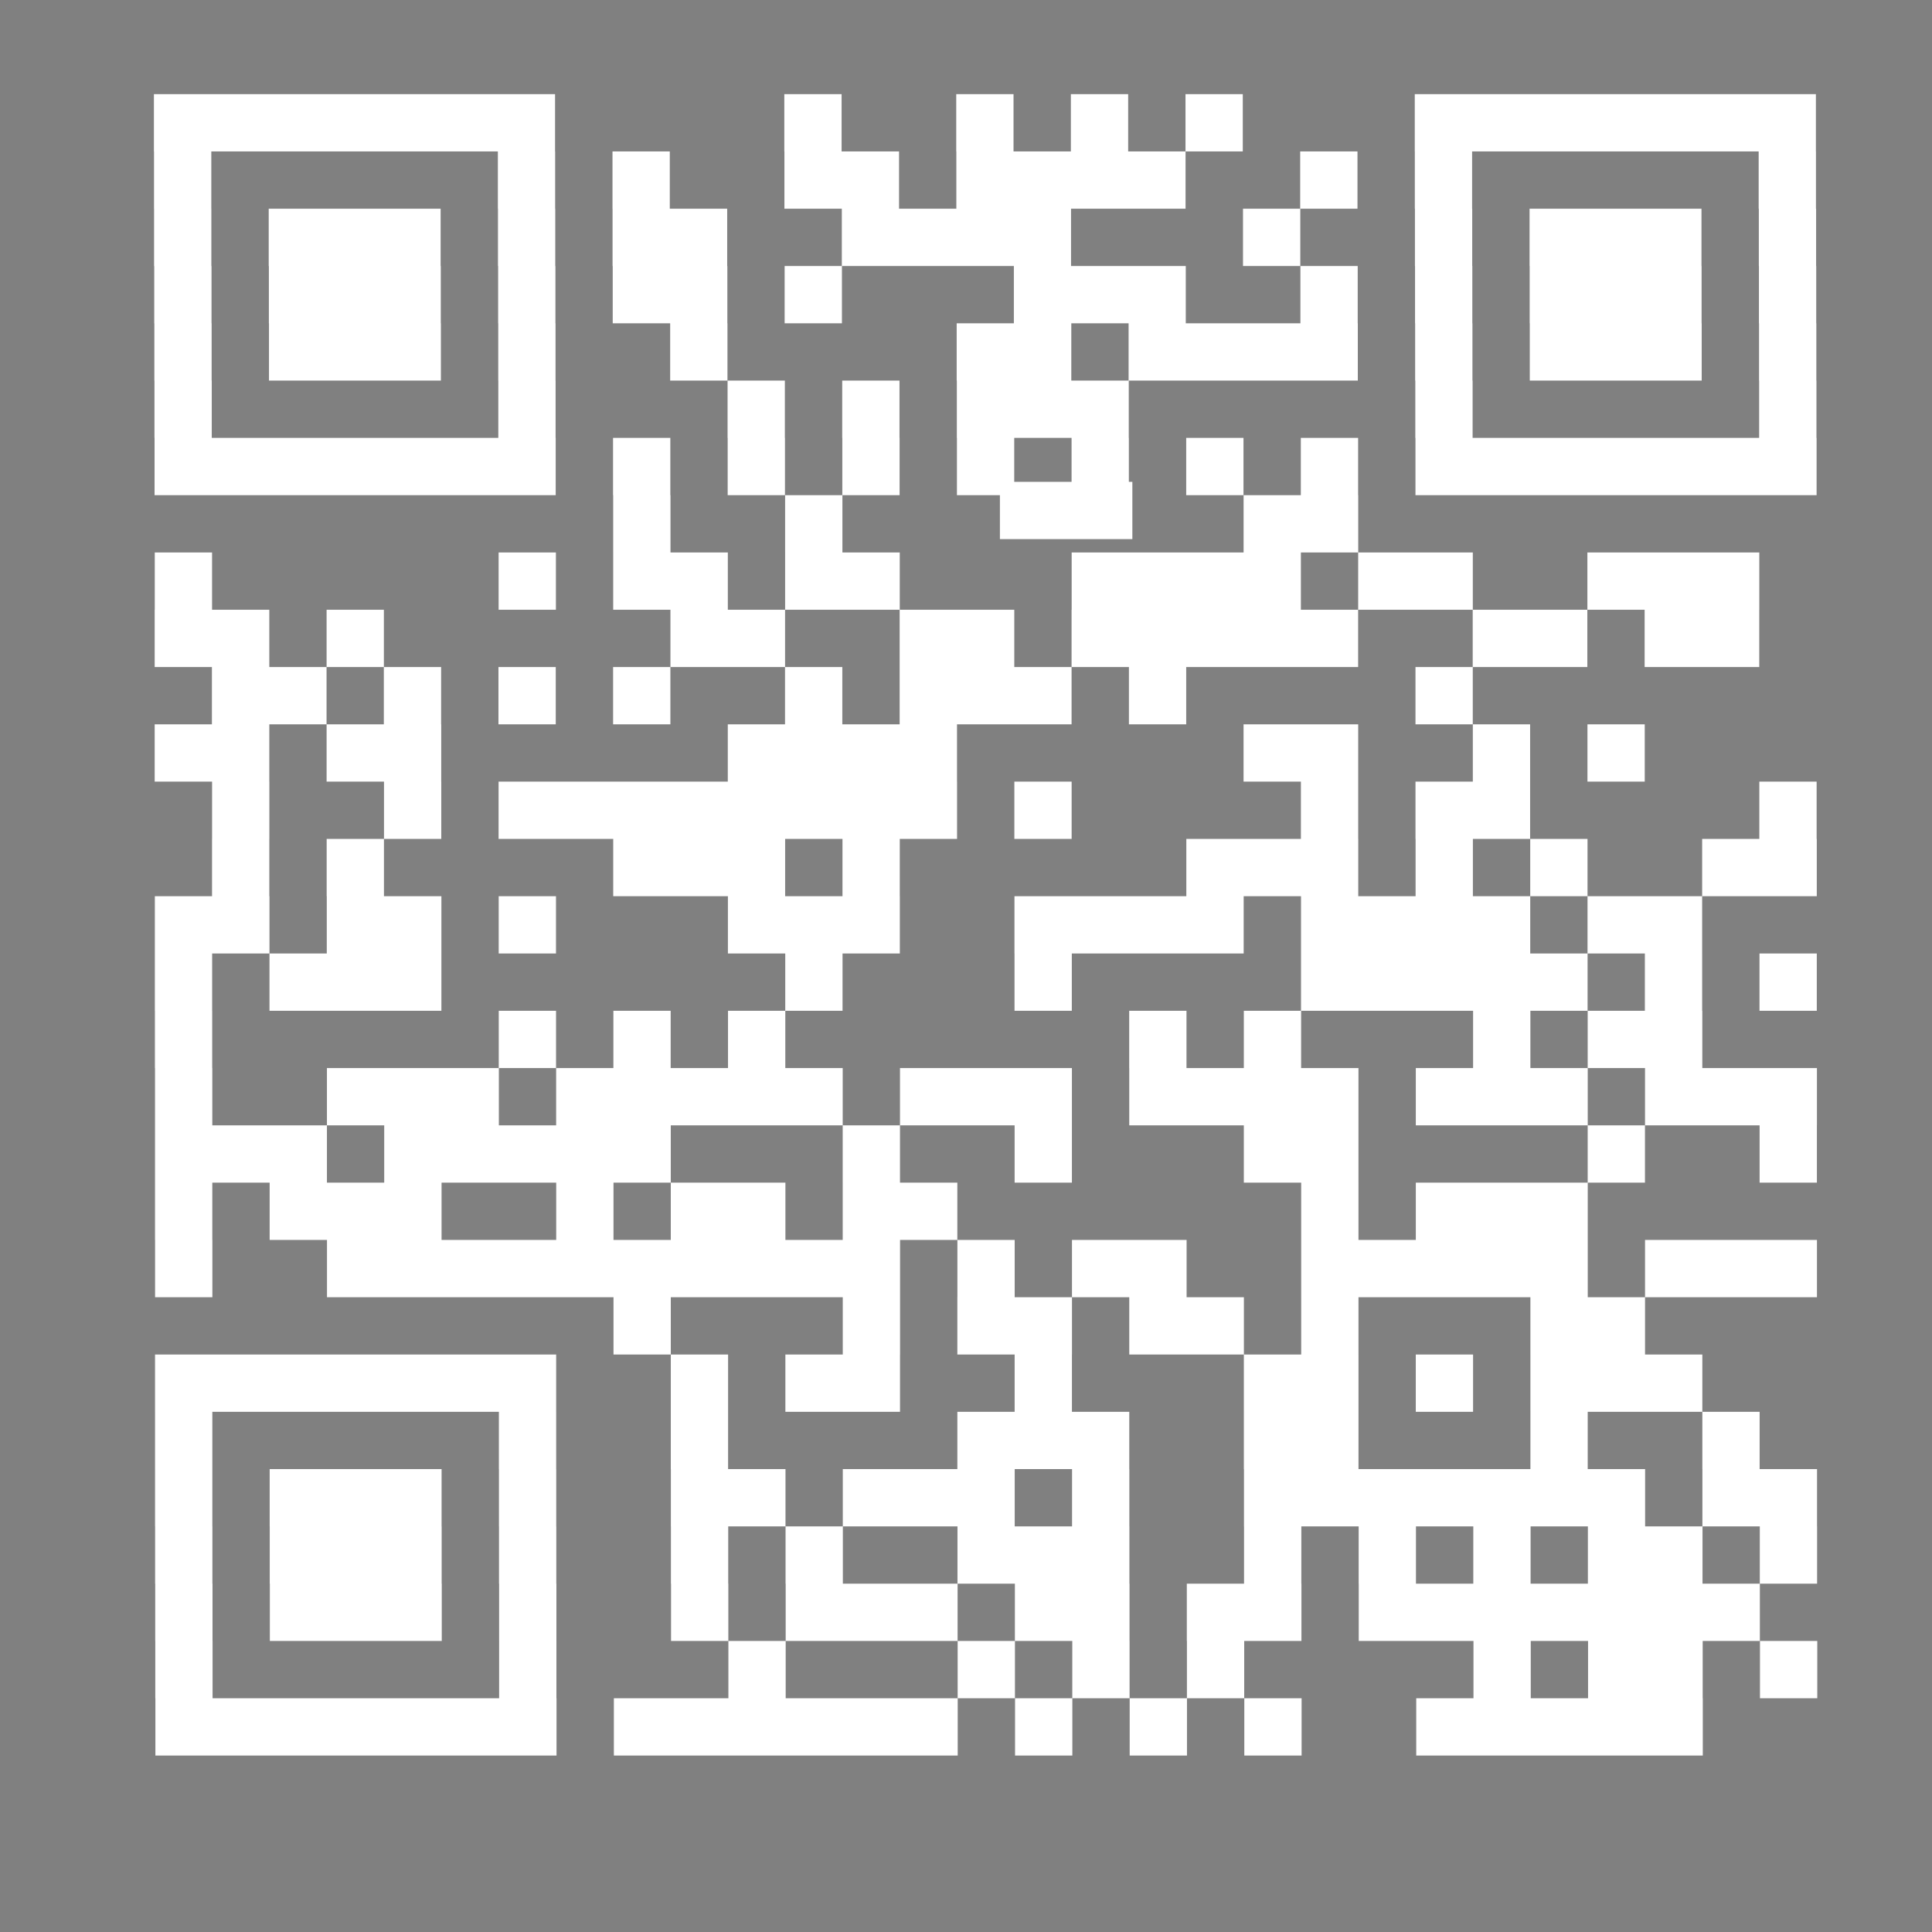 <?xml version="1.0" encoding="UTF-8"?> <svg xmlns="http://www.w3.org/2000/svg" id="Calque_1" data-name="Calque 1" viewBox="0 0 375 375"><rect x="0" y="0" width="375" height="375" fill="#808080" stroke="none"/><defs><style> .cls-1 { fill: none; stroke: #fff; stroke-width: 11.12px; } .cls-2 { stroke-width: 0px; } </style></defs><path class="cls-2" d="m284.22,369h64.28m-102.85,0h12.86m-38.57,0h12.86m-38.57,0h12.86m-102.85,0h77.14m-179.99,0h90m269.99-12.86h12.86m-51.43,0h25.71m-51.43,0h12.86m-77.14,0h12.86m-38.57,0h12.86m-38.57,0h12.86m-64.28,0h12.86m-64.28,0h12.86m-90,0h12.86m257.13-12.86h90m-128.57,0h25.71m-64.28,0h25.71m-77.14,0h38.57m-64.28,0h12.86m-51.43,0h12.86m-64.28,0h38.57m-64.28,0h12.86m347.13-12.86h12.86m-51.43,0h25.71m-51.43,0h12.86m-38.57,0h12.86m-38.57,0h12.86m-77.14,0h38.57m-77.14,0h12.86m-38.57,0h12.86m-51.43,0h12.86m-64.28,0h38.57m-64.28,0h12.86m334.27-12.86h25.71m-128.57,0h90m-128.57,0h12.86m-64.28,0h38.57m-77.14,0h25.71m-64.28,0h12.86m-64.28,0h38.57m-64.28,0h12.86m334.27-12.86h12.86m-51.43,0h12.86m-77.14,0h25.71m-90,0h38.57m-102.85,0h12.86m-51.43,0h12.86m-90,0h12.86m295.7-12.86h38.57m-64.28,0h12.86m-51.43,0h25.71m-77.14,0h12.86m-64.28,0h25.71m-51.43,0h12.86m-128.57,0h90m218.56-12.86h25.71m-77.14,0h12.86m-51.43,0h25.71m-64.28,0h25.71m-51.43,0h12.86m-64.28,0h12.86m218.56-12.86h38.57m-115.71,0h64.28m-115.71,0h25.71m-51.43,0h12.86m-154.28,0h128.57m-167.14,0h12.86m269.99-12.86h38.57m-64.28,0h12.86m-115.71,0h25.71m-64.28,0h25.71m-51.43,0h12.86m-77.14,0h38.57m-64.28,0h12.86m347.13-12.86h12.86m-51.43,0h12.86m-90,0h25.71m-77.14,0h12.86m-51.43,0h12.86m-115.71,0h64.28m-115.71,0h38.57m295.7-12.86h38.57m-90,0h38.57m-102.85,0h51.43m-102.85,0h38.57m-115.71,0h64.28m-115.71,0h38.57m-77.14,0h12.86m308.56-12.86h25.71m-51.43,0h12.86m-64.28,0h12.86m-38.57,0h12.86m-102.85,0h12.86m-38.57,0h12.86m-38.57,0h12.86m-90,0h12.86m347.13-12.86h12.86m-38.57,0h12.86m-90,0h64.28m-128.57,0h12.86m-64.28,0h12.86m-128.57,0h38.57m-64.28,0h12.86m308.56-12.86h25.71m-90,0h51.43m-115.71,0h51.43m-115.71,0h38.57m-90,0h12.86m-51.43,0h25.71m-64.28,0h25.71m321.42-12.86h25.71m-64.28,0h12.86m-38.57,0h12.86m-64.28,0h38.57m-115.71,0h12.86m-64.28,0h38.57m-102.85,0h12.86m-38.57,0h12.86m334.27-12.86h12.86m-90,0h25.71m-51.43,0h12.86m-77.14,0h12.86m-128.57,0h102.85m-128.57,0h12.86m-51.43,0h12.86m295.7-12.86h12.86m-38.57,0h12.86m-64.28,0h25.71m-141.42,0h51.43m-141.42,0h25.71m-64.28,0h25.71m257.13-12.86h12.86m-77.14,0h12.86m-64.28,0h38.57m-64.28,0h12.86m-51.43,0h12.86m-38.57,0h12.86m-38.57,0h12.86m-51.43,0h25.71m295.7-12.86h25.71m-64.28,0h25.71m-115.71,0h64.28m-102.85,0h25.71m-77.14,0h25.71m-102.85,0h12.86m-51.43,0h25.71m295.7-12.86h38.57m-90,0h25.71m-90,0h51.43m-115.71,0h25.71m-64.28,0h25.71m-51.43,0h12.86m-90,0h12.86m231.42-12.86h25.71m-77.14,0h25.71m-77.14,0h12.86m-51.43,0h12.86m167.14-12.86h90m-115.71,0h12.86m-38.57,0h12.86m-38.57,0h12.86m-38.57,0h12.86m-38.57,0h12.86m-38.57,0h12.86m-38.57,0h12.86m-115.71,0h90m269.99-12.86h12.86m-90,0h12.86m-115.71,0h38.57m-64.28,0h12.86m-38.57,0h12.86m-64.28,0h12.86m-90,0h12.86m347.13-12.86h12.86m-64.28,0h38.57m-64.28,0h12.86m-77.14,0h51.43m-90,0h25.71m-90,0h12.86m-51.43,0h12.86m-64.28,0h38.57m-64.28,0h12.86m347.13-12.86h12.86m-64.28,0h38.57m-64.28,0h12.86m-38.57,0h12.86m-77.14,0h38.57m-90,0h12.86m-51.43,0h25.71m-51.43,0h12.86m-64.28,0h38.57m-64.28,0h12.86m347.13-12.86h12.86m-64.28,0h38.57m-64.28,0h12.86m-51.43,0h12.86m-102.85,0h51.43m-102.85,0h25.71m-51.43,0h12.86m-64.28,0h38.57m-64.28,0h12.86m347.13-12.86h12.86m-90,0h12.86m-38.57,0h12.86m-90,0h51.43m-90,0h25.71m-64.28,0h12.86m-38.57,0h12.86M1.37,21.87h12.86m269.99-12.86h90m-141.42,0h12.86m-38.57,0h12.86m-38.57,0h12.86m-51.43,0h12.86M1.37,9.01h90"></path><path class="cls-1" d="m274.89,335.19h55.62m-88.99,0h11.12m-33.37,0h11.12m-33.37,0h11.12m-88.99,0h66.74m-155.73,0h77.86m233.59-11.12h11.12m-44.49,0h22.25m-44.49,0h11.12m-66.74,0h11.12m-33.37,0h11.12m-33.37,0h11.12m-55.62,0h11.12m-55.62,0h11.12m-77.86,0h11.12m222.47-11.12h77.86m-111.23,0h22.25m-55.62,0h22.25m-66.74,0h33.37m-55.62,0h11.12m-44.49,0h11.12m-55.62,0h33.37m-55.62,0h11.12m300.33-11.12h11.12m-44.49,0h22.25m-44.49,0h11.12m-33.37,0h11.12m-33.37,0h11.12m-66.74,0h33.37m-66.74,0h11.12m-33.37,0h11.12m-44.49,0h11.12m-55.62,0h33.37m-55.62,0h11.12m289.21-11.12h22.25m-111.23,0h77.86m-111.23,0h11.12m-55.62,0h33.37m-66.74,0h22.25m-55.62,0h11.12m-55.62,0h33.37m-55.62,0h11.12m289.21-11.12h11.12m-44.49,0h11.12m-66.74,0h22.25m-77.86,0h33.37m-88.99,0h11.12m-44.49,0h11.12m-77.86,0h11.12m255.84-11.12h33.37m-55.62,0h11.12m-44.49,0h22.25m-66.74,0h11.12m-55.62,0h22.25m-44.49,0h11.12m-111.23,0h77.86m189.1-11.12h22.25m-66.74,0h11.12m-44.49,0h22.25m-55.62,0h22.25m-44.49,0h11.12m-55.62,0h11.12m189.1-11.12h33.37m-100.11,0h55.62m-100.11,0h22.25m-44.49,0h11.12m-133.48,0h111.23m-144.6,0h11.12m233.59-11.12h33.37m-55.62,0h11.12m-100.11,0h22.25m-55.62,0h22.25m-44.49,0h11.12m-66.74,0h33.37m-55.62,0h11.12m300.33-11.12h11.12m-44.49,0h11.12m-77.86,0h22.25m-66.74,0h11.12m-44.49,0h11.12m-100.11,0h55.62m-100.11,0h33.37m255.84-11.12h33.37m-77.86,0h33.37m-88.99,0h44.49m-88.99,0h33.37m-100.11,0h55.62m-100.11,0h33.37m-66.74,0h11.12m266.96-11.12h22.25m-44.49,0h11.12m-55.62,0h11.12m-33.37,0h11.12m-88.99,0h11.12m-33.37,0h11.12m-33.37,0h11.12m-77.86,0h11.12m300.33-11.12h11.12m-33.37,0h11.12m-77.86,0h55.62m-111.23,0h11.12m-55.62,0h11.12m-111.23,0h33.37m-55.62,0h11.12m266.96-11.12h22.25m-77.86,0h44.49m-100.11,0h44.49m-100.11,0h33.37m-77.86,0h11.12m-44.49,0h22.25m-55.62,0h22.25m278.08-11.12h22.25m-55.62,0h11.12m-33.37,0h11.12m-55.62,0h33.37m-100.11,0h11.12m-55.62,0h33.37m-88.99,0h11.12m-33.37,0h11.12m289.21-11.12h11.12m-77.86,0h22.25m-44.49,0h11.12m-66.74,0h11.12m-111.23,0h88.99m-111.23,0h11.12m-44.49,0h11.12m255.84-11.12h11.12m-33.37,0h11.12m-55.62,0h22.25m-122.36,0h44.49m-122.36,0h22.25m-55.62,0h22.25m222.47-11.12h11.12m-66.74,0h11.12m-55.62,0h33.37m-55.62,0h11.12m-44.49,0h11.12m-33.37,0h11.12m-33.37,0h11.12m-44.49,0h22.25m255.84-11.12h22.25m-55.62,0h22.25m-100.11,0h55.62m-88.99,0h22.25m-66.74,0h22.25m-88.99,0h11.12m-44.49,0h22.25m255.84-11.12h33.37m-77.86,0h22.25m-77.86,0h44.49m-100.11,0h22.25m-55.62,0h22.25m-44.49,0h11.12m-77.86,0h11.12m200.22-11.12h22.25m-69.55-2.59h25.71m-67.4,2.59h11.12m-44.49,0h11.12m144.6-11.12h77.86m-100.11,0h11.12m-33.37,0h11.12m-33.37,0h11.12m-33.37,0h11.12m-33.37,0h11.12m-33.37,0h11.12m-33.37,0h11.12m-100.11,0h77.86m233.59-11.12h11.12m-77.86,0h11.12m-100.11,0h33.37m-55.62,0h11.12m-33.37,0h11.12m-55.62,0h11.12m-77.86,0h11.12m300.33-11.12h11.12m-55.62,0h33.37m-55.62,0h11.12m-66.74,0h44.49m-77.86,0h22.25m-77.86,0h11.12m-44.49,0h11.12m-55.62,0h33.37m-55.62,0h11.12m300.33-11.12h11.12m-55.62,0h33.37m-55.62,0h11.12m-33.37,0h11.12m-66.74,0h33.37m-77.86,0h11.12m-44.49,0h22.25m-44.49,0h11.12m-55.62,0h33.37m-55.62,0h11.12m300.33-11.12h11.12m-55.62,0h33.37m-55.62,0h11.12m-44.49,0h11.12m-88.99,0h44.49m-88.99,0h22.25m-44.49,0h11.12m-55.62,0h33.37m-55.62,0h11.12m300.33-11.12h11.12m-77.86,0h11.12m-33.37,0h11.12m-77.86,0h44.49m-77.86,0h22.25m-55.62,0h11.12m-33.37,0h11.12m-77.86,0h11.12m233.59-11.12h77.86m-122.36,0h11.12m-33.37,0h11.12m-33.37,0h11.12m-44.49,0h11.12m-133.48,0h77.86"></path></svg> 